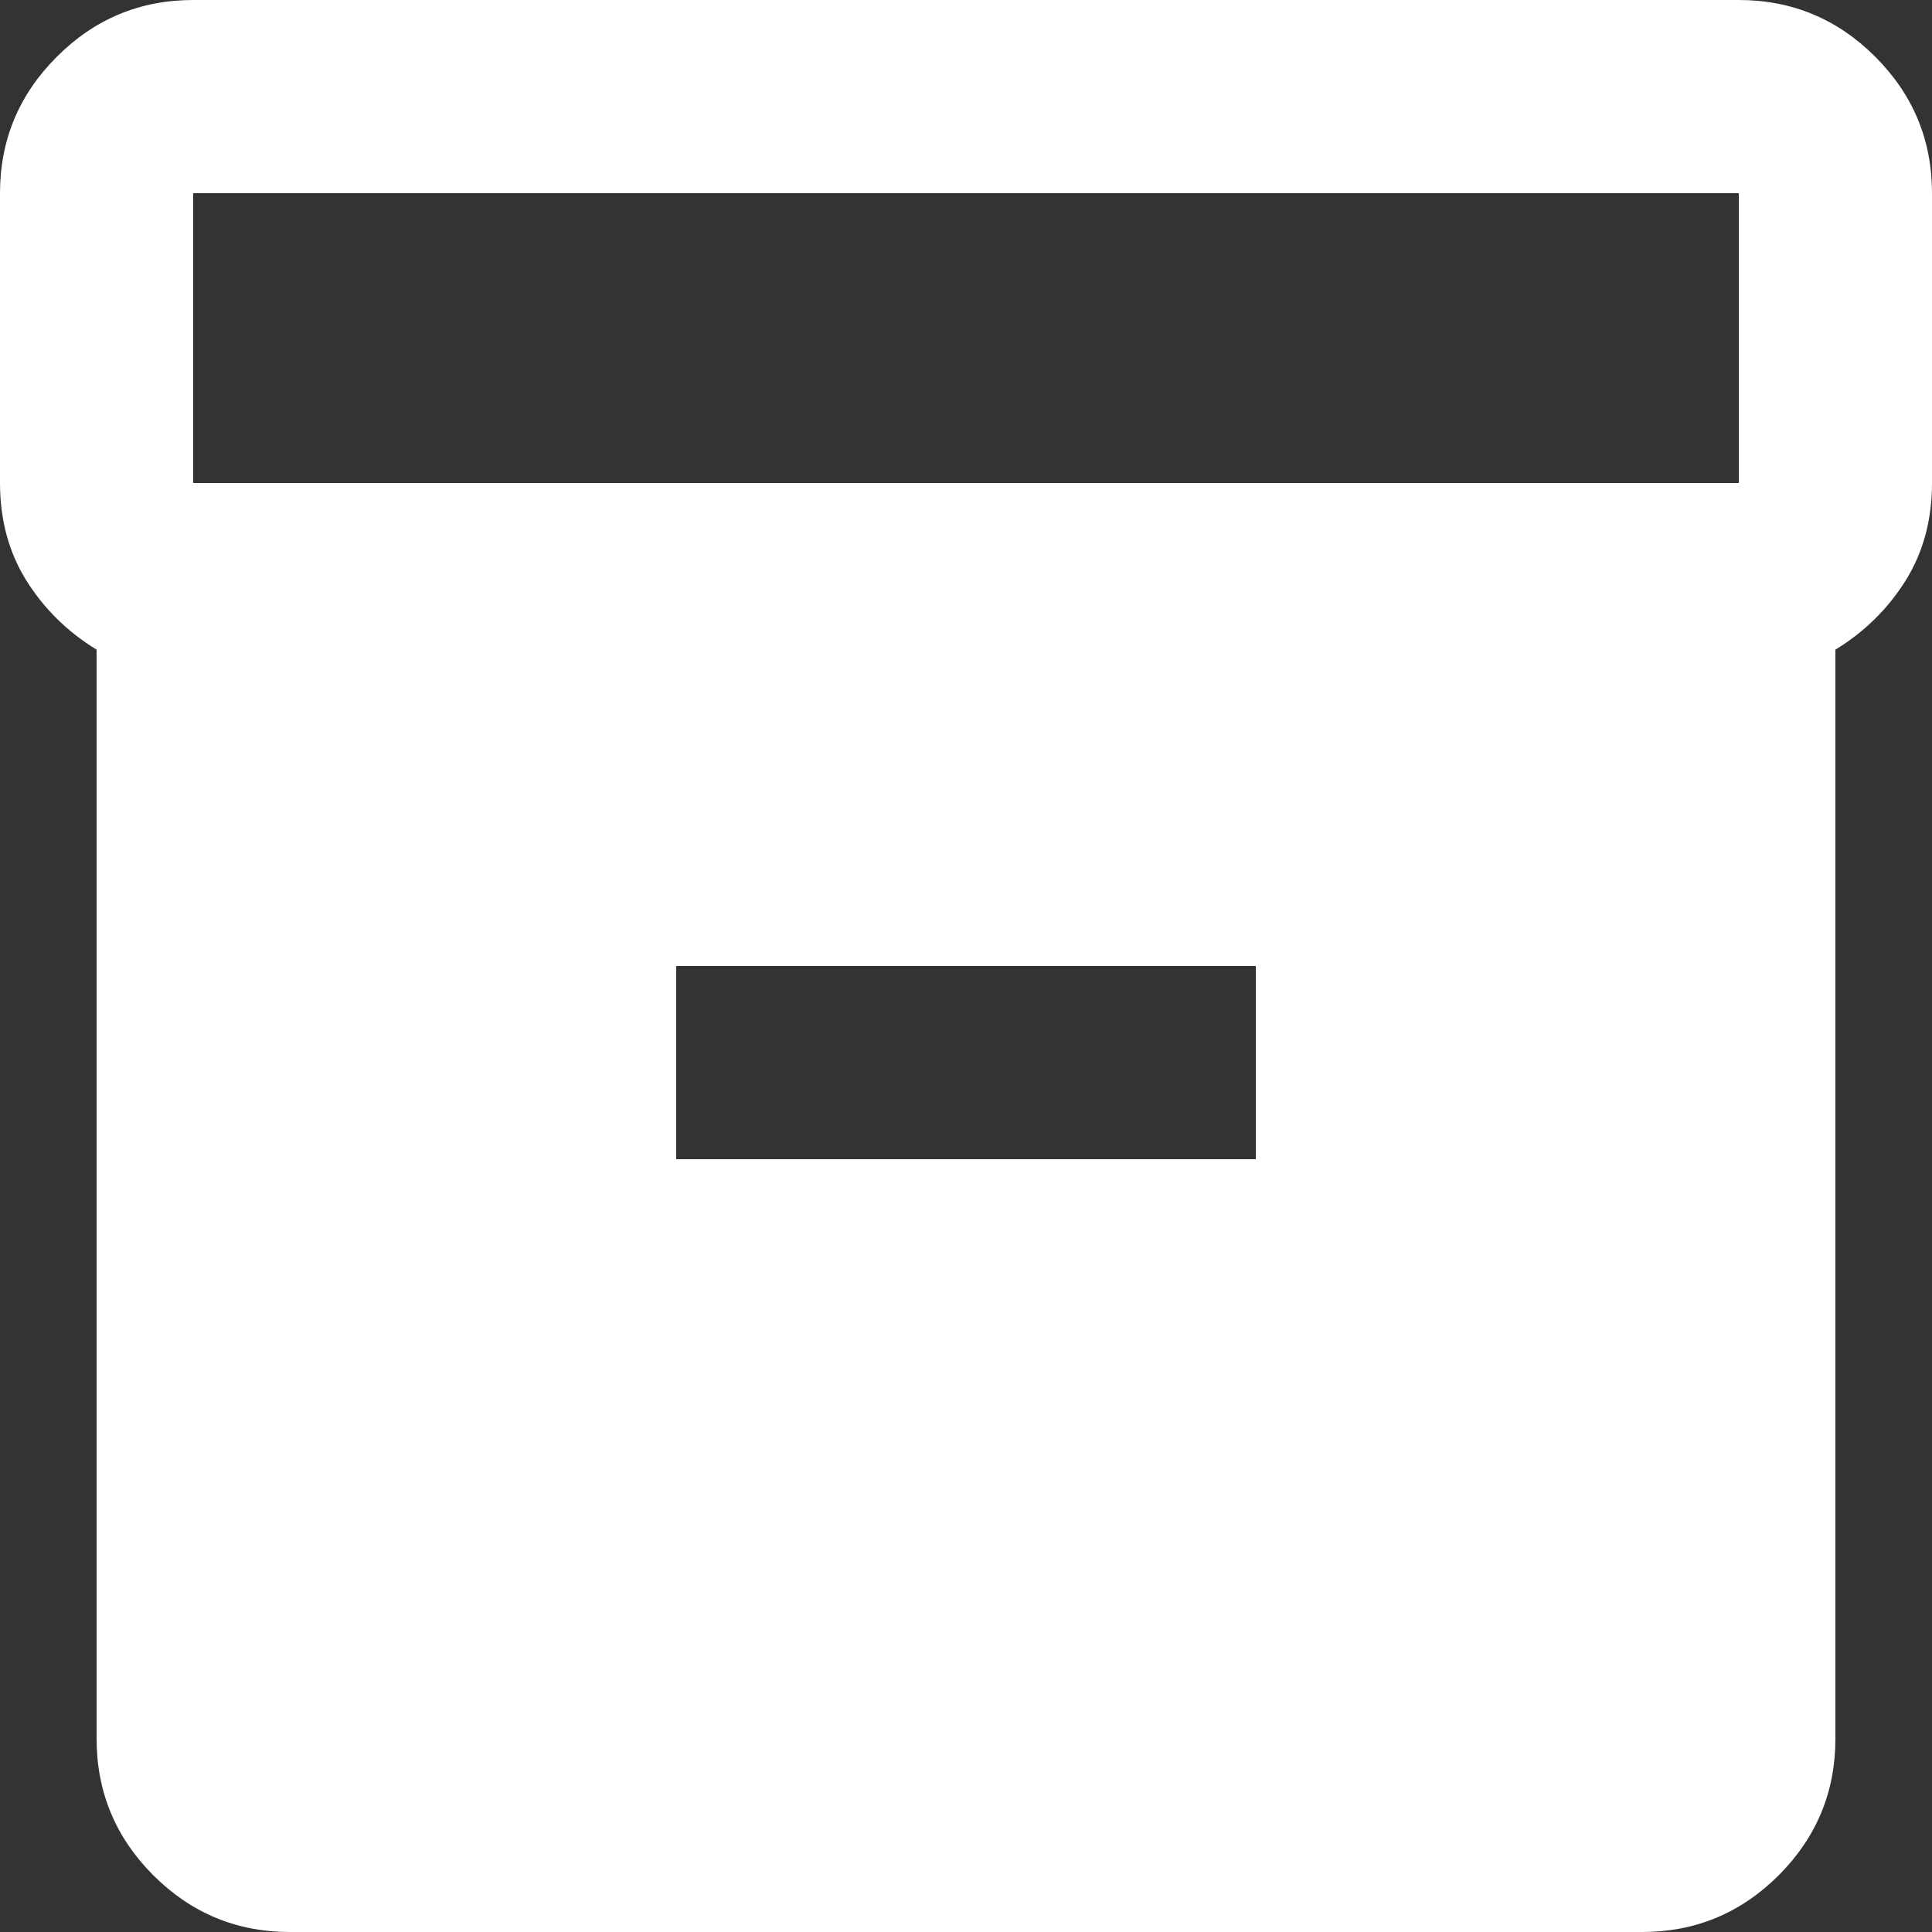 <svg width="20" height="20" viewBox="0 0 20 20" fill="none" xmlns="http://www.w3.org/2000/svg">
<rect x="0" y="0" width="20" height="20" fill="#333333" stroke="none"/>
<path d="M3 20C2.45 20 1.979 19.804 1.587 19.413C1.196 19.021 1 18.55 1 18V6.725C0.7 6.542 0.458 6.304 0.275 6.013C0.092 5.721 0 5.383 0 5V2C0 1.45 0.196 0.979 0.588 0.588C0.979 0.196 1.45 0 2 0H18C18.55 0 19.021 0.196 19.413 0.588C19.804 0.979 20 1.45 20 2V5C20 5.383 19.908 5.721 19.725 6.013C19.542 6.304 19.3 6.542 19 6.725V18C19 18.55 18.804 19.021 18.413 19.413C18.021 19.804 17.55 20 17 20H3ZM2 5H18V2H2V5ZM7 12H13V10H7V12Z" fill="white"/>
</svg>
